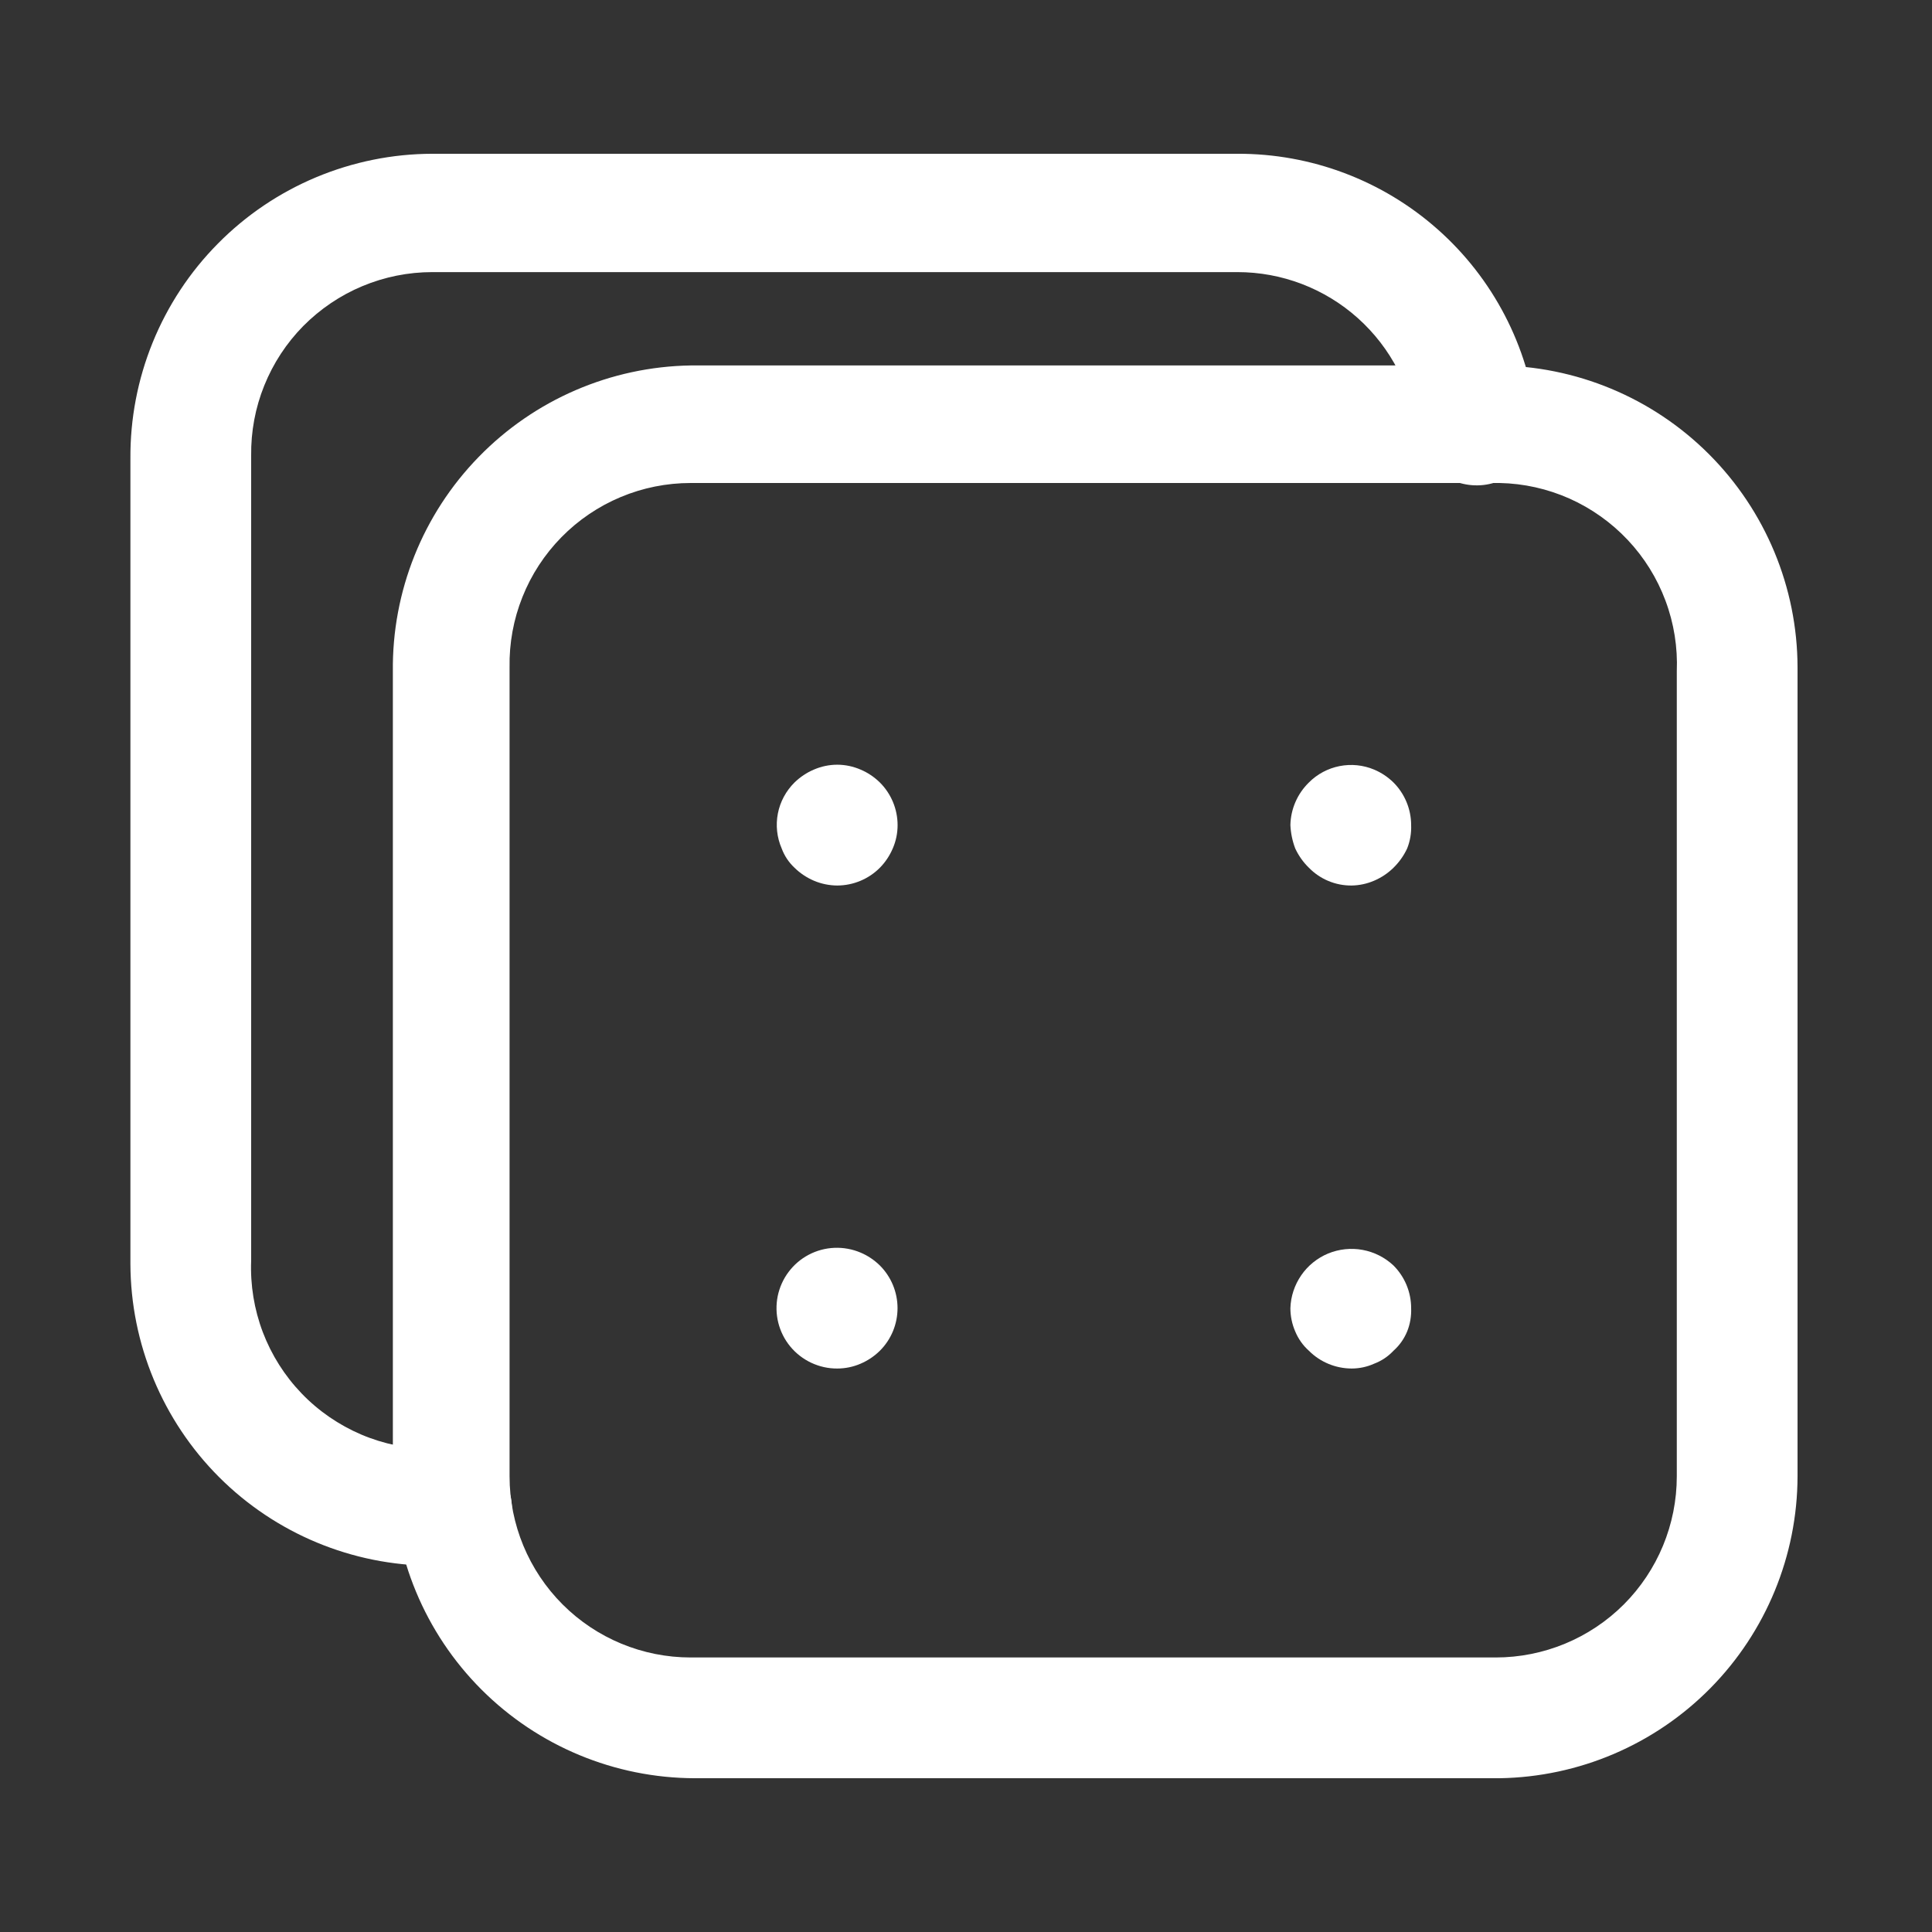 <svg width="32" height="32" viewBox="0 0 32 32" fill="none" xmlns="http://www.w3.org/2000/svg">
<rect x="0" y="0" width="32" height="32" fill="#333333" stroke="none"/>
<path d="M13.867 14.667C13.734 14.666 13.602 14.639 13.48 14.587C13.361 14.536 13.253 14.464 13.16 14.373C13.065 14.284 12.992 14.175 12.947 14.053C12.868 13.871 12.846 13.669 12.884 13.474C12.922 13.278 13.019 13.1 13.16 12.96C13.253 12.87 13.361 12.797 13.48 12.747C13.602 12.694 13.734 12.666 13.867 12.666C14 12.666 14.132 12.694 14.254 12.747C14.373 12.797 14.481 12.87 14.573 12.96C14.761 13.147 14.867 13.402 14.867 13.667C14.867 13.8 14.84 13.931 14.787 14.053C14.736 14.172 14.664 14.281 14.573 14.373C14.386 14.561 14.132 14.666 13.867 14.667Z" fill="white"/>
<path d="M22.387 14.667C22.255 14.668 22.125 14.643 22.003 14.592C21.882 14.542 21.772 14.467 21.68 14.373C21.585 14.281 21.509 14.173 21.453 14.053C21.406 13.929 21.379 13.799 21.373 13.667C21.378 13.4 21.489 13.146 21.68 12.96C21.818 12.821 21.995 12.727 22.187 12.689C22.38 12.651 22.579 12.671 22.76 12.747C22.879 12.797 22.988 12.87 23.08 12.96C23.267 13.147 23.373 13.402 23.373 13.667C23.378 13.799 23.356 13.93 23.307 14.053C23.251 14.173 23.174 14.281 23.08 14.373C22.988 14.464 22.879 14.536 22.76 14.587C22.642 14.638 22.515 14.665 22.387 14.667Z" fill="white"/>
<path d="M13.867 22.667C13.718 22.668 13.572 22.635 13.437 22.572C13.303 22.509 13.184 22.417 13.089 22.302C12.995 22.188 12.927 22.053 12.891 21.909C12.855 21.765 12.852 21.615 12.881 21.469C12.911 21.324 12.972 21.186 13.061 21.068C13.15 20.949 13.264 20.851 13.396 20.782C13.527 20.713 13.672 20.674 13.821 20.668C13.969 20.662 14.117 20.689 14.254 20.747C14.373 20.797 14.481 20.87 14.573 20.96C14.761 21.148 14.866 21.402 14.866 21.667C14.866 21.932 14.761 22.186 14.573 22.373C14.481 22.464 14.373 22.536 14.254 22.587C14.132 22.64 14 22.667 13.867 22.667Z" fill="white"/>
<path d="M22.387 22.667C22.122 22.666 21.867 22.561 21.68 22.373C21.581 22.285 21.504 22.176 21.453 22.053C21.4 21.931 21.373 21.8 21.373 21.667C21.379 21.472 21.442 21.283 21.553 21.122C21.663 20.962 21.818 20.837 21.998 20.762C22.179 20.688 22.377 20.667 22.568 20.702C22.76 20.737 22.938 20.827 23.08 20.96C23.268 21.148 23.373 21.402 23.373 21.667C23.378 21.799 23.356 21.931 23.307 22.053C23.256 22.176 23.179 22.285 23.08 22.373C22.991 22.468 22.882 22.541 22.76 22.587C22.643 22.64 22.515 22.667 22.387 22.667Z" fill="white"/>
<path d="M24.84 29.453H11.507C10.182 29.45 8.912 28.922 7.975 27.985C7.038 27.048 6.51 25.778 6.507 24.453V11.12C6.492 9.795 7.003 8.518 7.928 7.569C8.852 6.619 10.115 6.074 11.44 6.053H24.773C26.098 6.057 27.368 6.585 28.305 7.522C29.242 8.459 29.77 9.728 29.773 11.053V24.453C29.77 25.767 29.251 27.027 28.329 27.962C27.406 28.897 26.153 29.432 24.84 29.453ZM11.44 8C11.041 8 10.647 8.079 10.28 8.233C9.912 8.387 9.579 8.613 9.3 8.897C9.02 9.182 8.8 9.519 8.653 9.889C8.505 10.259 8.433 10.655 8.44 11.053V24.453C8.44 25.249 8.756 26.012 9.319 26.575C9.881 27.137 10.644 27.453 11.44 27.453H24.773C25.569 27.453 26.332 27.137 26.895 26.575C27.457 26.012 27.773 25.249 27.773 24.453V11.12C27.789 10.722 27.726 10.324 27.586 9.95C27.447 9.577 27.235 9.235 26.961 8.944C26.688 8.654 26.36 8.421 25.996 8.258C25.631 8.096 25.239 8.008 24.84 8H11.44Z" fill="white"/>
<path d="M7.48 25.933H7.16C5.835 25.93 4.565 25.402 3.628 24.465C2.692 23.528 2.164 22.258 2.16 20.933V7.6C2.155 6.939 2.28 6.284 2.529 5.672C2.778 5.06 3.145 4.503 3.61 4.034C4.074 3.564 4.627 3.191 5.236 2.936C5.846 2.681 6.499 2.548 7.16 2.547H20.493C21.716 2.542 22.899 2.988 23.814 3.8C24.729 4.611 25.312 5.732 25.453 6.947C25.478 7.207 25.399 7.467 25.234 7.67C25.069 7.873 24.831 8.003 24.571 8.033C24.311 8.062 24.05 7.989 23.844 7.828C23.637 7.668 23.502 7.433 23.467 7.173C23.388 6.44 23.04 5.762 22.491 5.27C21.942 4.778 21.231 4.506 20.493 4.507H7.16C6.763 4.507 6.369 4.586 6.003 4.739C5.636 4.892 5.304 5.117 5.024 5.399C4.745 5.682 4.525 6.018 4.377 6.386C4.228 6.755 4.155 7.149 4.16 7.547V20.88C4.144 21.284 4.21 21.687 4.353 22.065C4.497 22.443 4.715 22.788 4.995 23.079C5.275 23.371 5.612 23.602 5.984 23.761C6.356 23.919 6.756 24 7.16 24H7.48C7.745 24 8 24.105 8.187 24.293C8.375 24.48 8.48 24.735 8.48 25C8.48 25.265 8.375 25.52 8.187 25.707C8 25.895 7.745 26 7.48 26V25.933Z" fill="white"/>
</svg>
